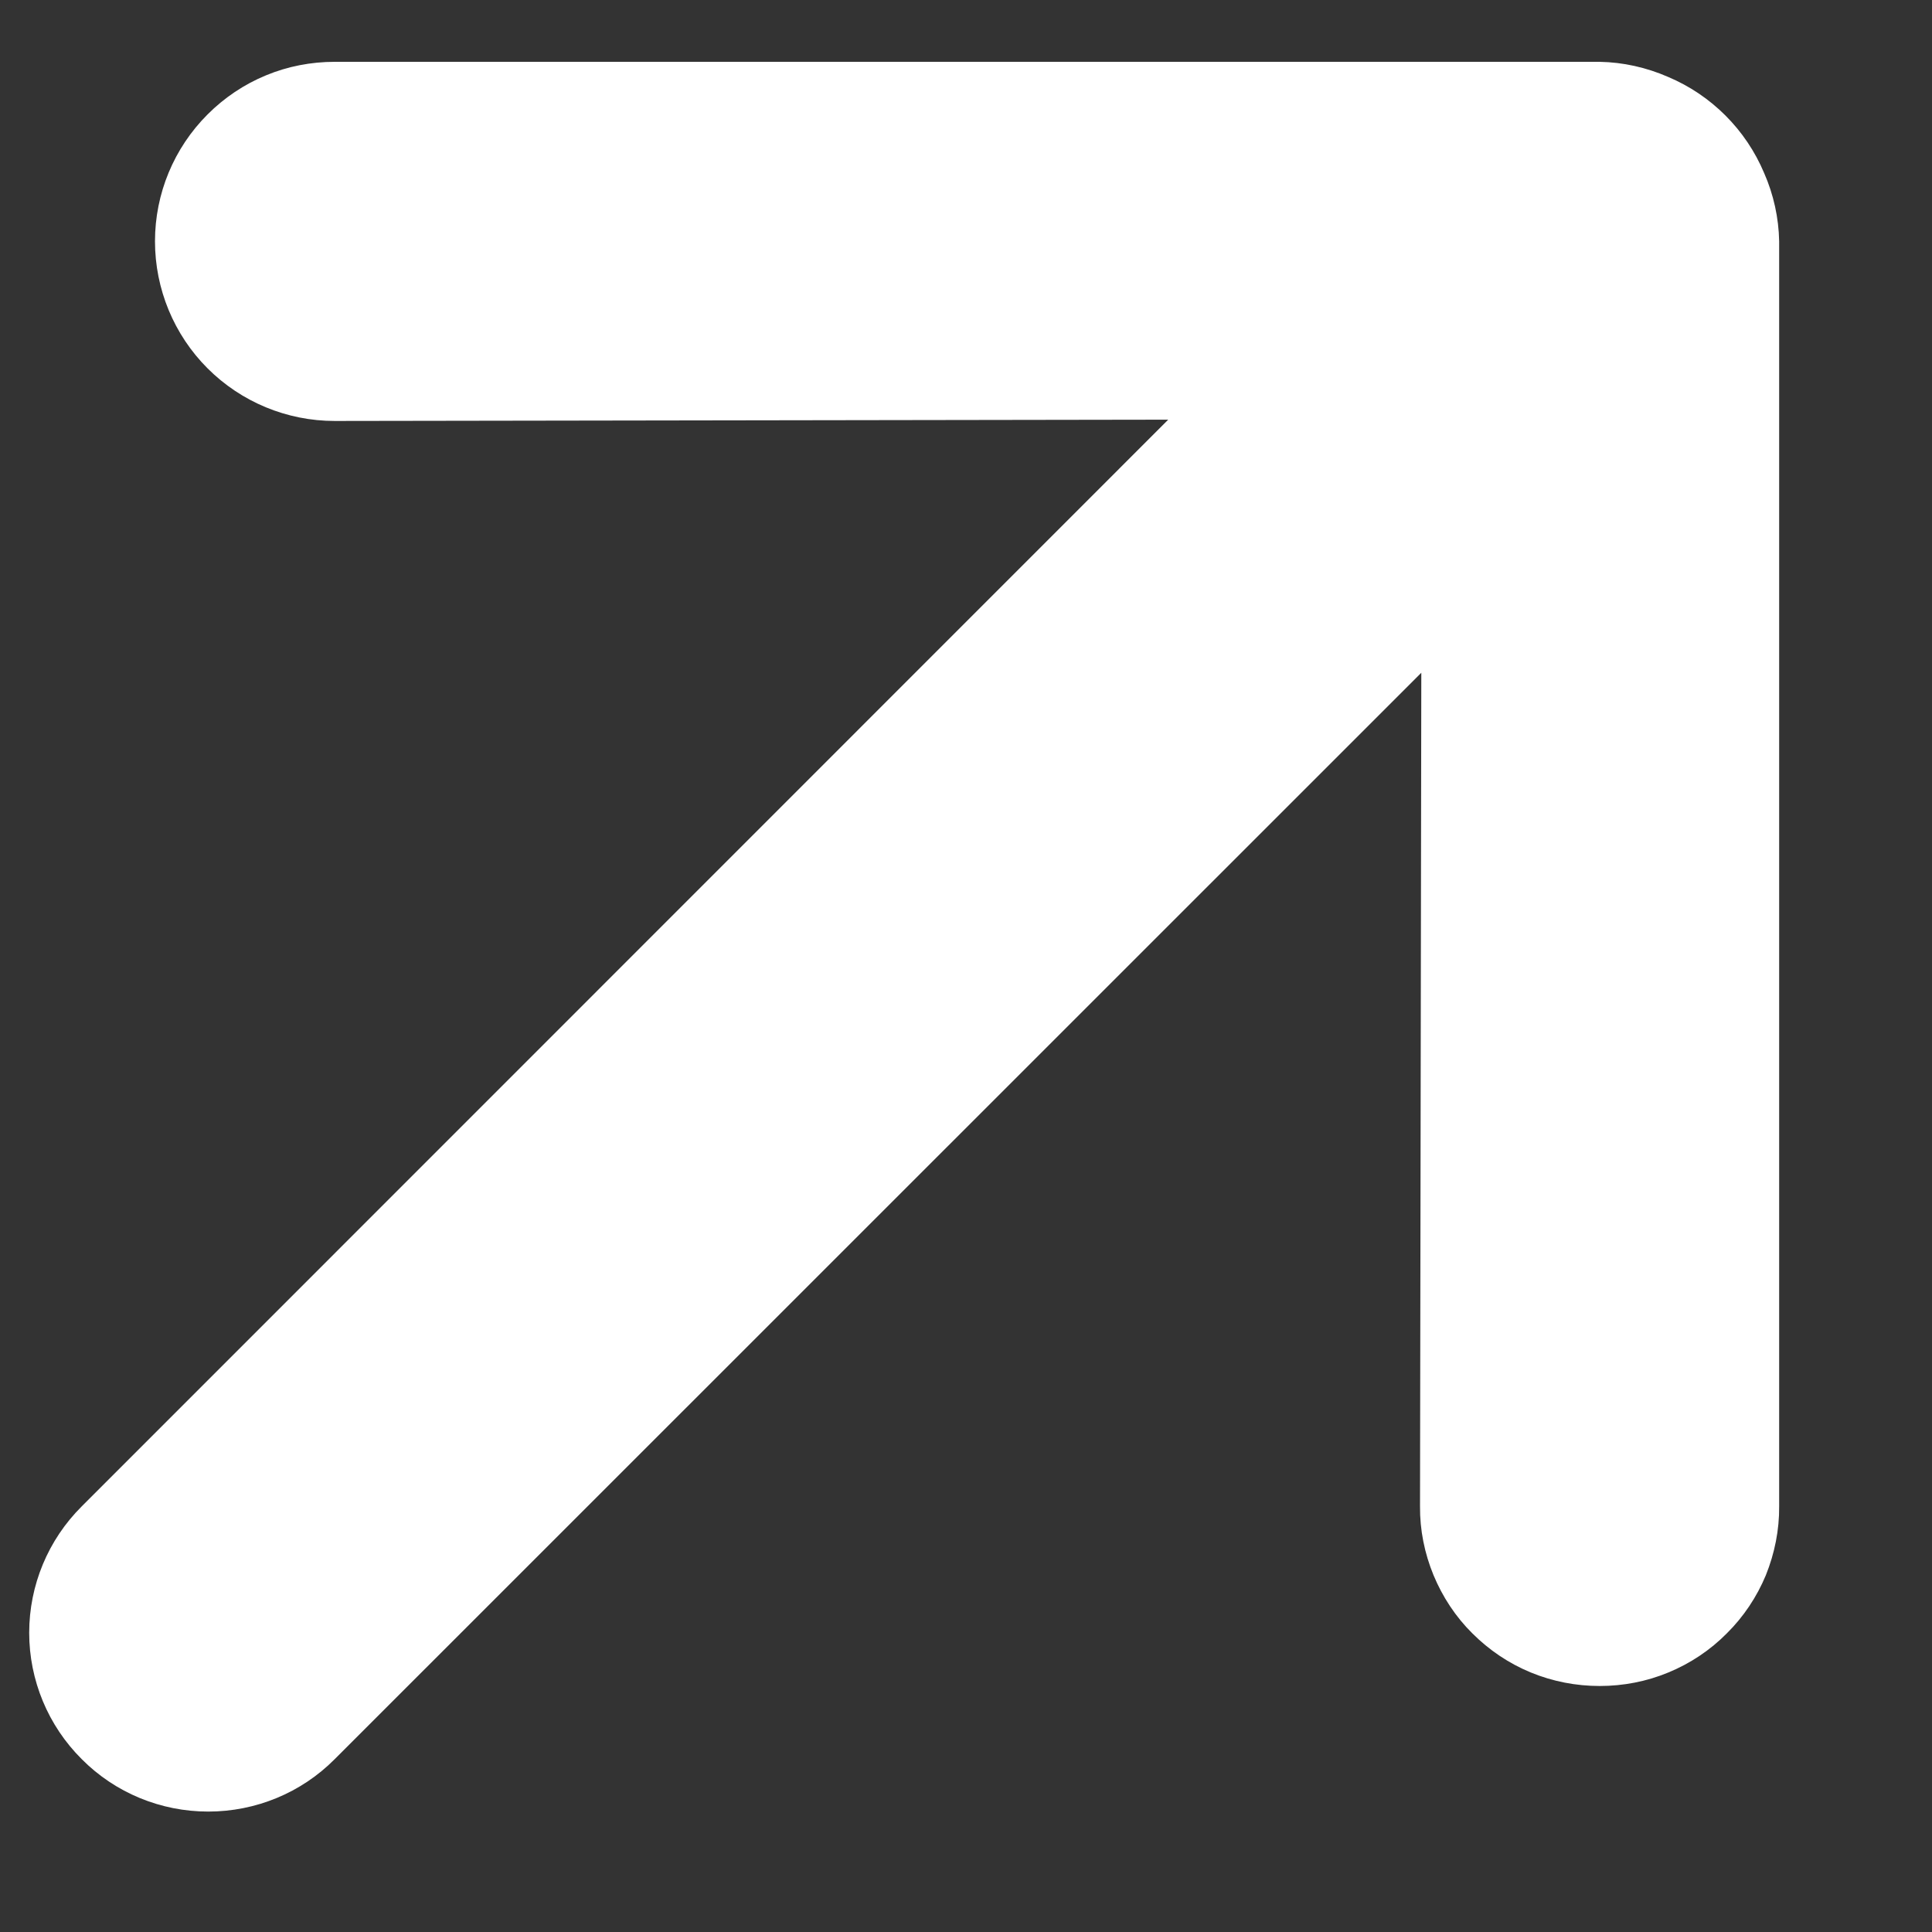 <svg width="9" height="9" viewBox="0 0 9 9" fill="none" xmlns="http://www.w3.org/2000/svg">
<rect x="0" y="0" width="9" height="9" fill="#333333" stroke="none"/>
<path d="M8.288 7.017L8.288 1.124C8.286 1.015 8.262 0.906 8.218 0.806C8.133 0.604 7.972 0.443 7.77 0.358C7.669 0.314 7.561 0.29 7.452 0.288L1.559 0.288C1.449 0.288 1.34 0.309 1.239 0.351C1.137 0.393 1.045 0.455 0.967 0.533C0.81 0.69 0.722 0.902 0.722 1.124C0.722 1.346 0.81 1.559 0.967 1.716C1.124 1.873 1.337 1.961 1.559 1.961L5.442 1.955L0.381 7.017C0.224 7.173 0.136 7.385 0.136 7.606C0.136 7.827 0.224 8.039 0.381 8.195C0.537 8.352 0.749 8.439 0.97 8.439C1.191 8.439 1.403 8.352 1.559 8.195L6.621 3.134L6.615 7.017C6.614 7.127 6.636 7.236 6.678 7.338C6.72 7.439 6.781 7.532 6.859 7.609C6.937 7.687 7.029 7.749 7.131 7.791C7.233 7.833 7.342 7.854 7.452 7.854C7.562 7.854 7.671 7.833 7.772 7.791C7.874 7.749 7.967 7.687 8.044 7.609C8.122 7.532 8.184 7.439 8.226 7.338C8.267 7.236 8.289 7.127 8.288 7.017Z" fill="white"/>
</svg>
